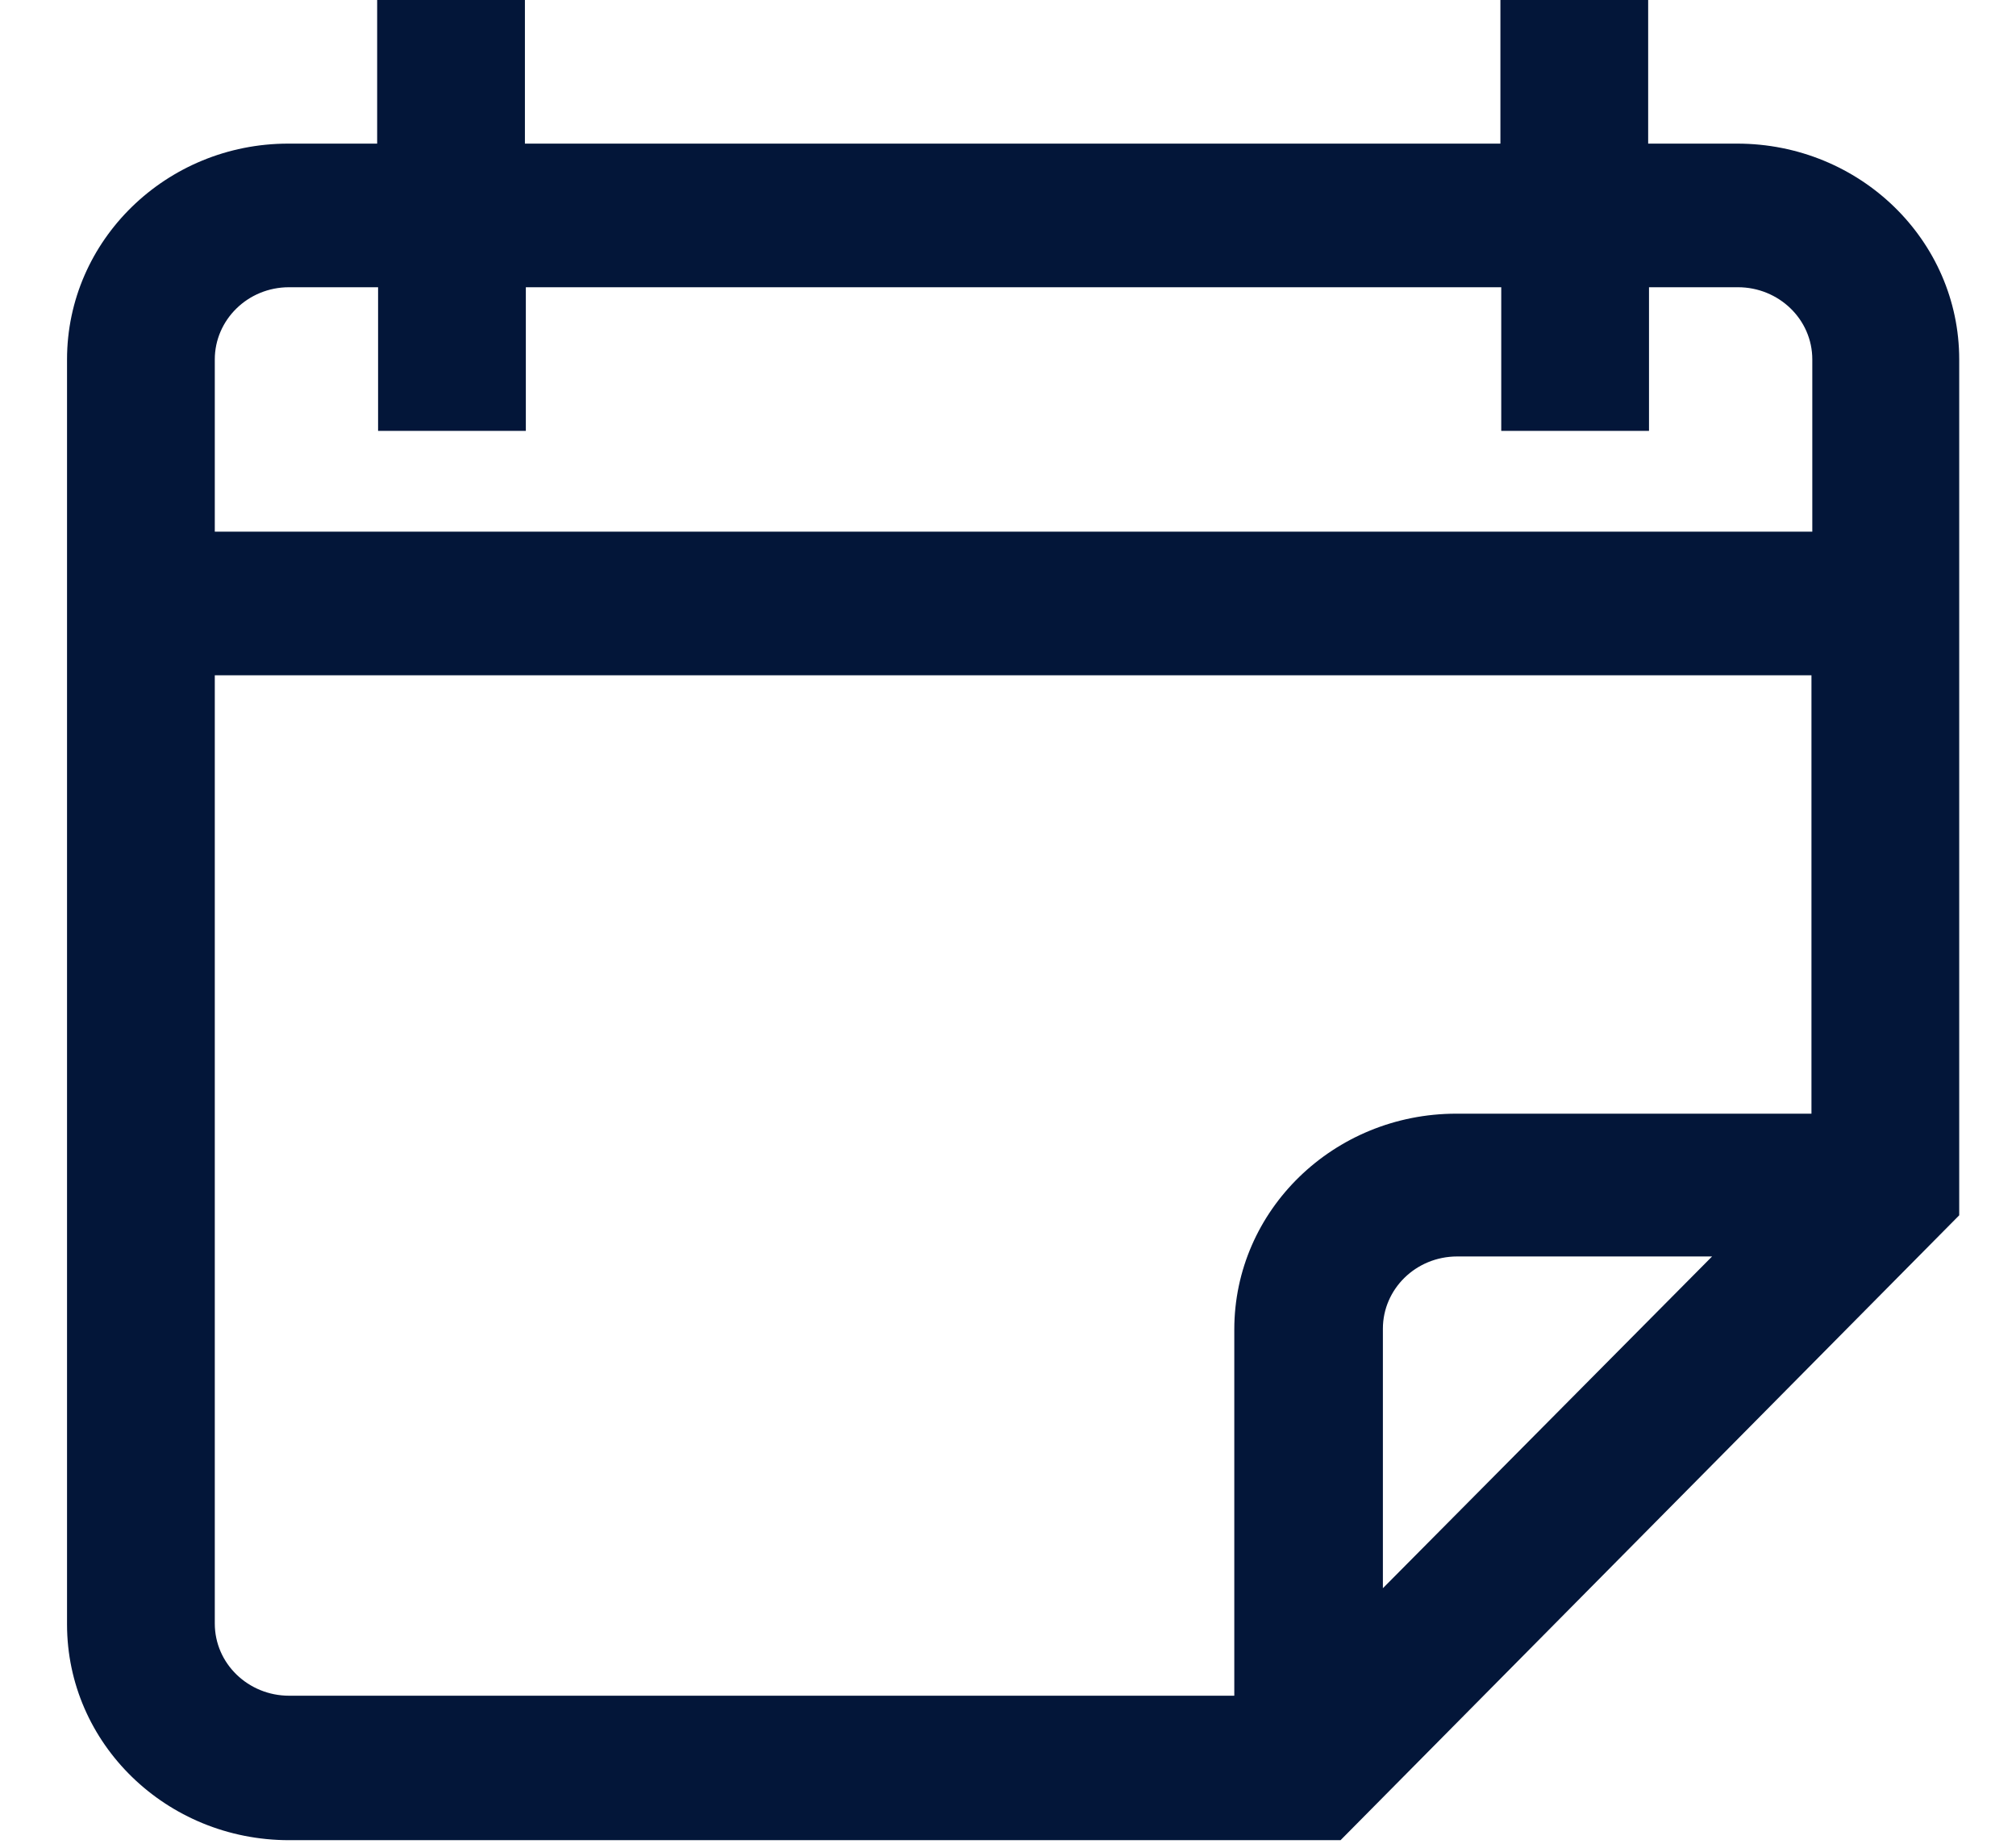 <svg width="24" height="22" viewBox="0 0 24 22" fill="none" xmlns="http://www.w3.org/2000/svg">
<path d="M20.68 1.71H19.621V0H17.862V1.71H6.249V0H4.49V1.71H3.431C1.981 1.71 0.798 2.86 0.798 4.28V19.34C0.798 20.76 1.981 21.91 3.441 21.91H15.959L23.324 14.47V4.28C23.324 2.86 22.141 1.71 20.68 1.71ZM16.463 18.92V15.82C16.463 15.35 16.854 14.96 17.348 14.96H20.382L16.463 18.91V18.92ZM21.565 13.26H17.337C15.877 13.26 14.694 14.41 14.694 15.83V20.19H3.441C2.958 20.19 2.557 19.81 2.557 19.33V8.04H21.565V13.26ZM21.565 6.33H2.557V4.28C2.557 3.81 2.948 3.42 3.441 3.42H4.501V5.13H6.26V3.42H17.872V5.13H19.631V3.42H20.69C21.174 3.42 21.575 3.8 21.575 4.28V6.33H21.565Z" fill="#031639"/>
</svg>
